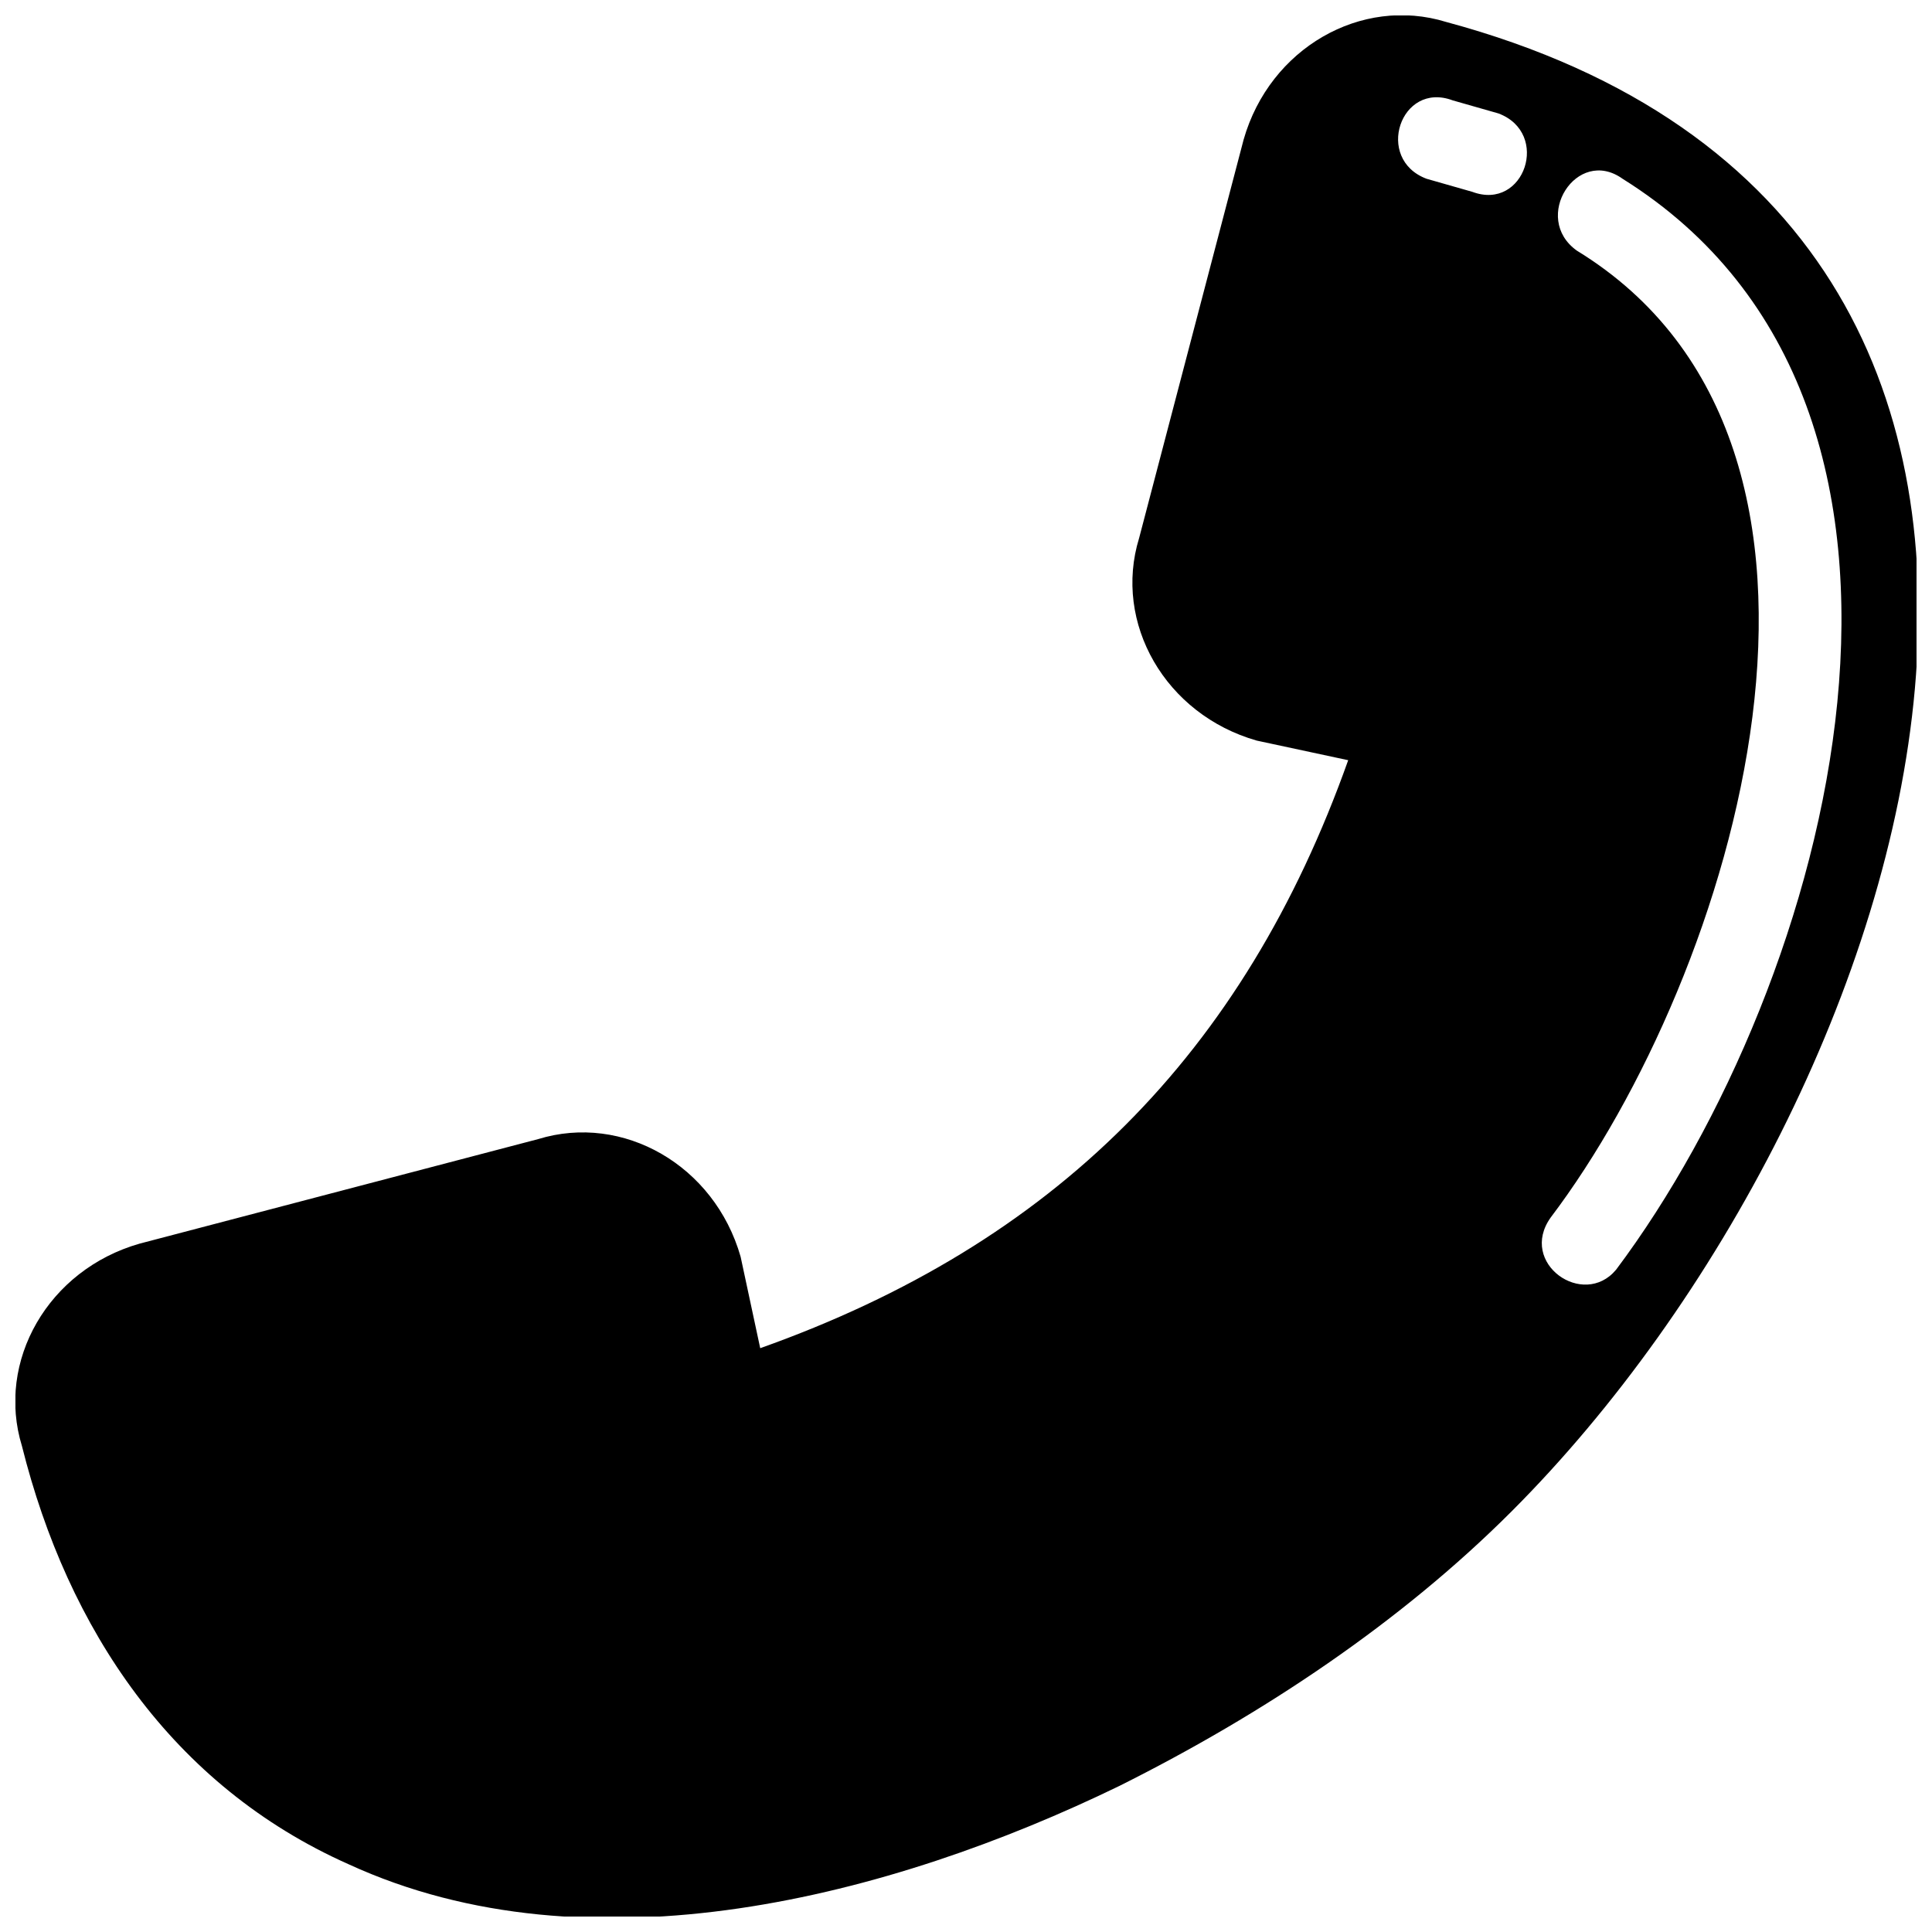 <?xml version="1.0" encoding="UTF-8"?>
<!-- The Best Svg Icon site in the world: iconSvg.co, Visit us! https://iconsvg.co -->
<svg width="800px" height="800px" version="1.1" viewBox="144 144 512 512" xmlns="http://www.w3.org/2000/svg">
 <defs>
  <clipPath id="a">
   <path d="m148.09 148.09h503.81v503.81h-503.81z"/>
  </clipPath>
 </defs>
 <g clip-path="url(#a)">
  <path d="m501.28 345.46-24.238-5.195c-24.238-6.926-38.09-31.164-31.164-53.672l27.699-105.61c6.926-24.238 31.164-38.09 53.672-31.164 199.1 53.672 126.39 285.66 17.312 394.74-29.434 29.434-65.789 53.672-103.88 72.715-60.594 29.434-140.23 50.207-204.29 20.777-46.746-20.777-74.445-62.328-86.566-110.8-6.926-22.508 6.926-46.746 31.164-53.672l105.61-27.699c22.508-6.926 46.746 6.926 53.672 31.164l5.195 24.238c77.91-27.699 128.12-77.91 155.82-155.82zm39.82-171.4c13.852 5.195 6.926 25.969-6.926 20.777l-12.117-3.461c-13.852-5.195-6.926-25.969 6.926-20.777zm31.164 306.44c-8.656 10.387-25.969-1.73-17.312-13.852 48.477-64.059 91.758-204.29 6.926-256.23-12.117-8.656 0-27.699 12.117-19.043 96.953 60.594 55.402 212.95-1.73 289.13z" fill-rule="evenodd"/>
 </g>
</svg>